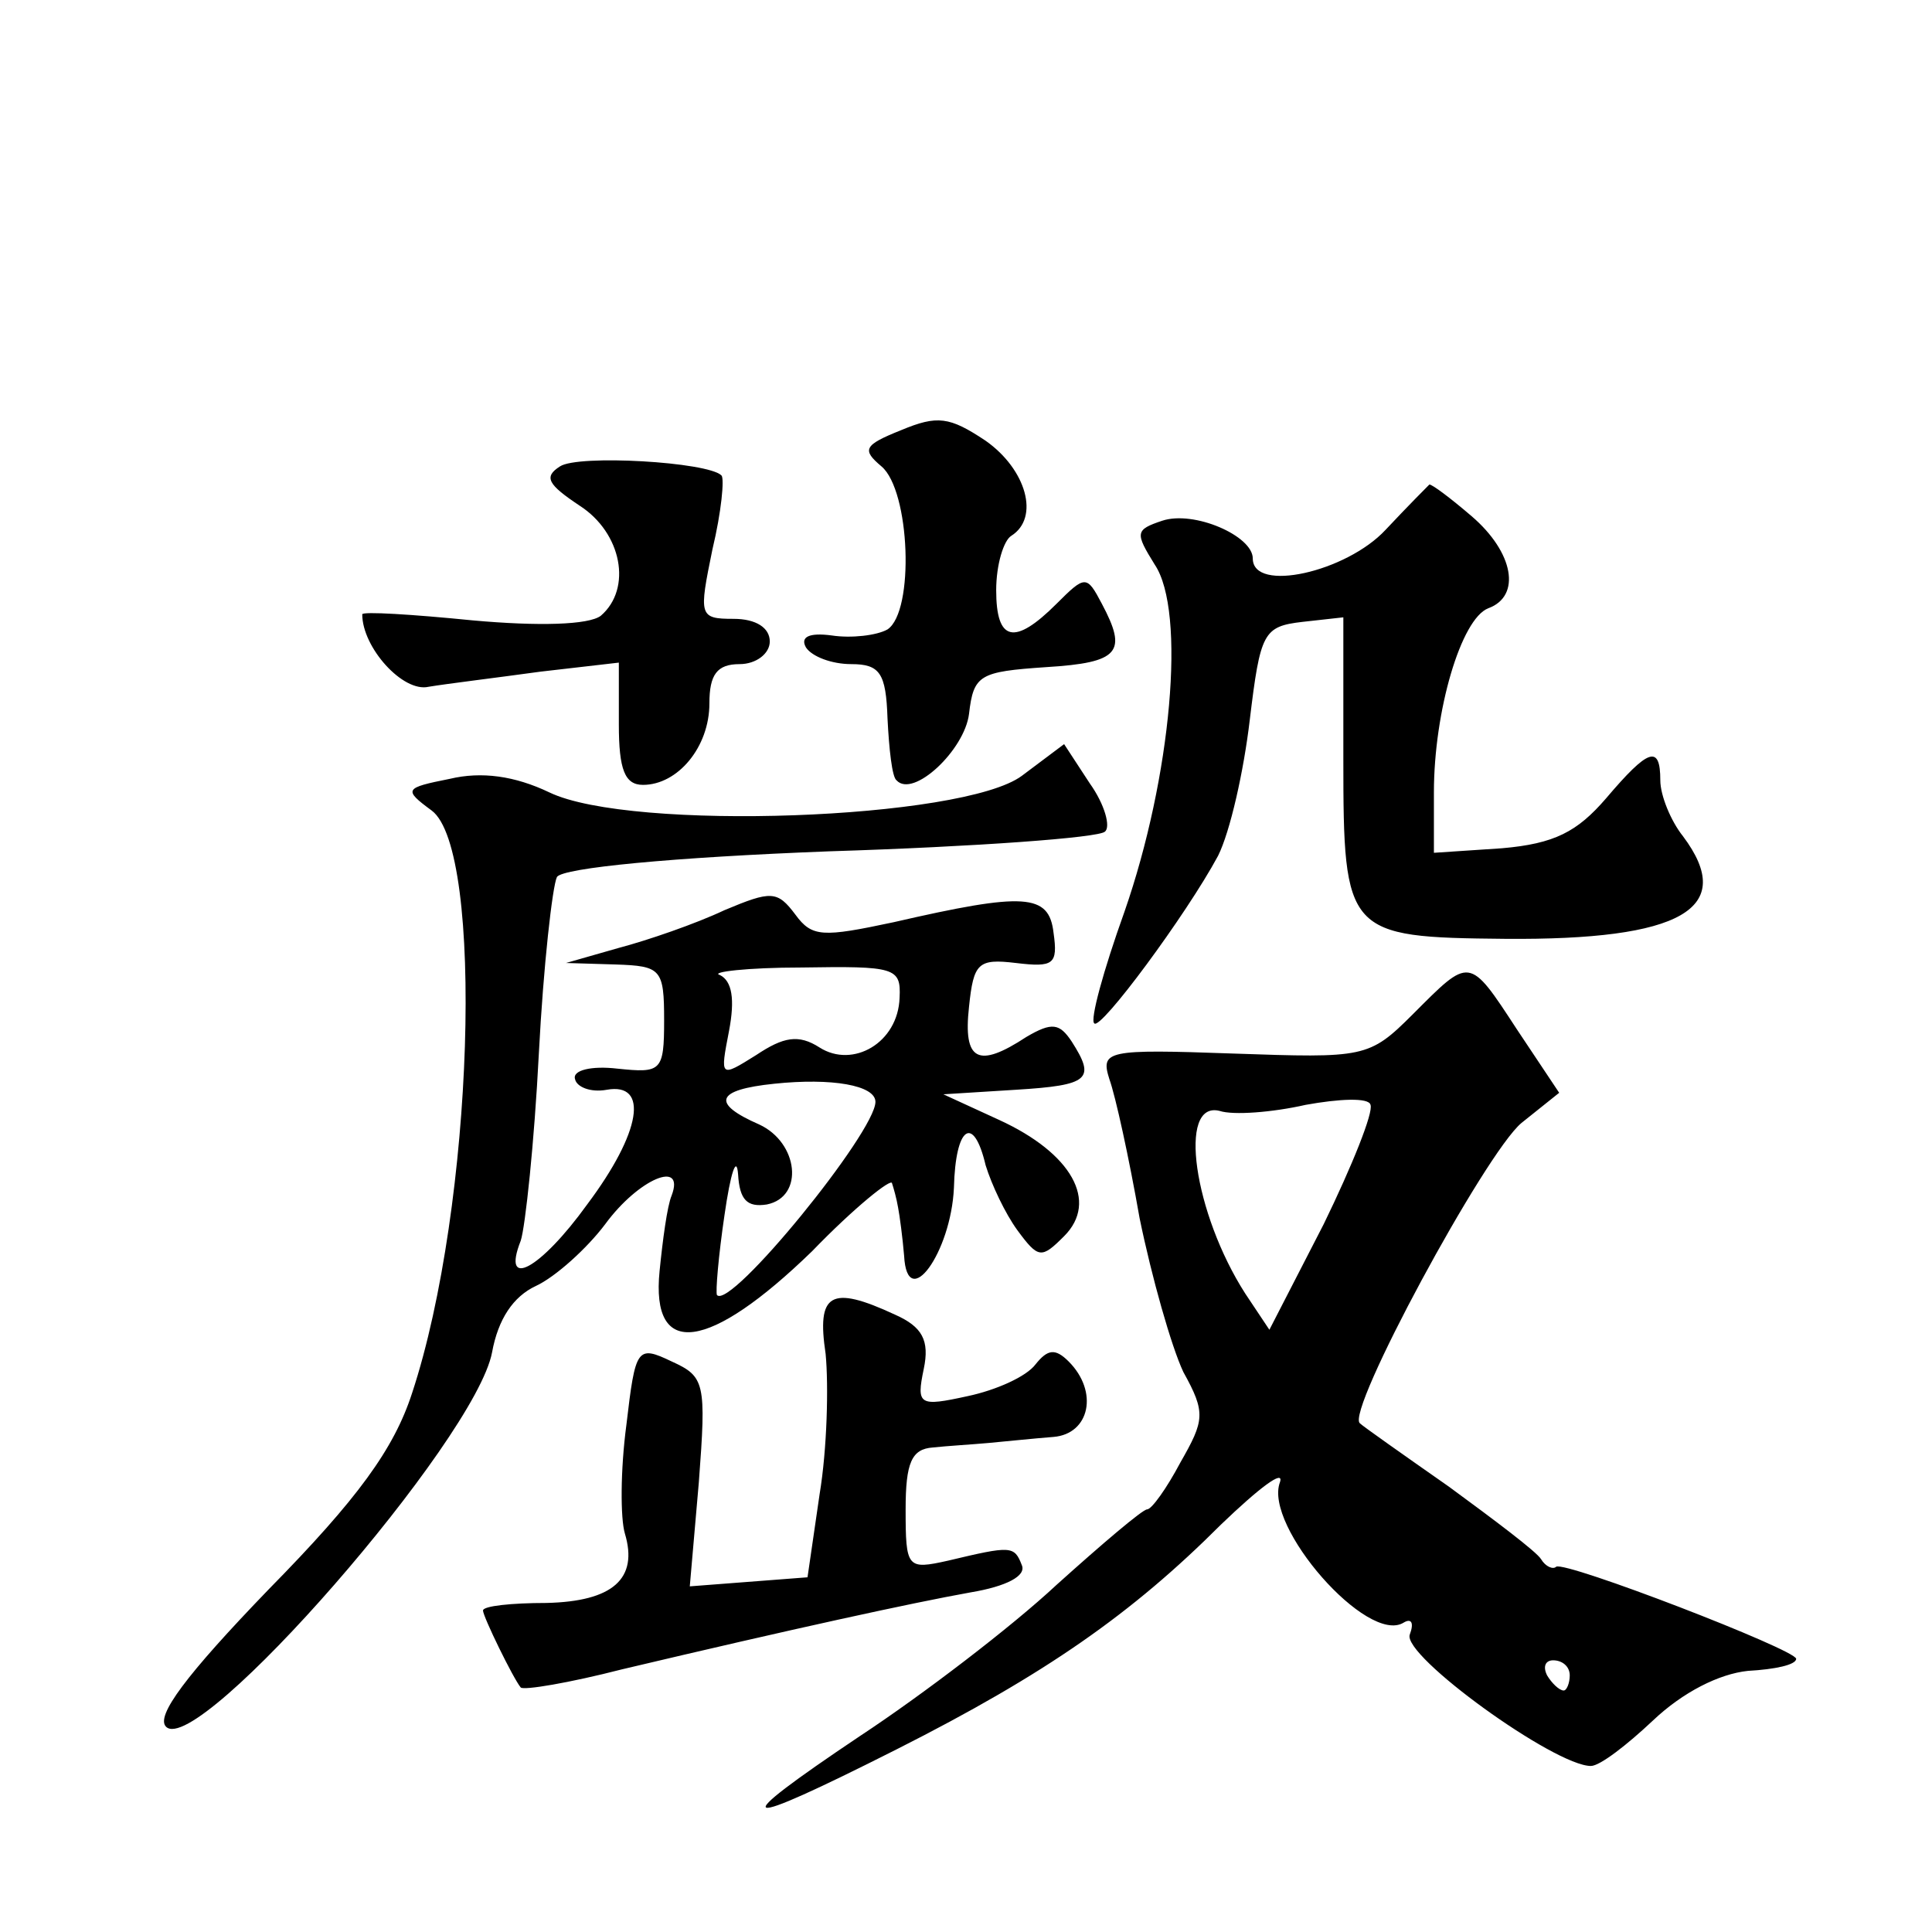 <?xml version="1.0" standalone="no"?>
<!DOCTYPE svg PUBLIC "-//W3C//DTD SVG 20010904//EN"
 "http://www.w3.org/TR/2001/REC-SVG-20010904/DTD/svg10.dtd">
<svg version="1.0" xmlns="http://www.w3.org/2000/svg"
 width="128pt" height="128pt" viewBox="0 0 128 128"
 preserveAspectRatio="xMidYMid meet">
<g transform="translate(0,128) scale(0.1,-0.1)"
fill="#0" stroke="none">
<path d="M597 995 c-25 -10 -26 -13 -13 -24 19 -16 22 -96 4 -108 -7 -4 -24 -6
-37 -4 -15 2 -21 -1 -17 -8 4 -6 17 -11 30 -11 19 0 23 -6 24 -36 1 -20 3 -39 6
-41 11 -12 45 20 48 44 3 26 7 28 51 31 49 3 54 10 37 42 -10 19 -11 19 -30 0 -28
-28 -40 -25 -40 9 0 17 5 33 10 36 19 12 10 44 -17 63 -24 16 -32 17 -56 7z M371
971 c-11 -7 -8 -12 13 -26 28 -18 35 -55 14 -73 -8 -6 -41 -7 -85 -3 -40 4 -73
6 -73 4 0 -22 27 -52 44 -48 12 2 45 6 74 10 l52 6 0 -41 c0 -30 4 -40 16 -40 23
0 44 25 44 54 0 19 5 26 20 26 11 0 20 7 20 15 0 9 -9 15 -24 15 -23 0 -23 2 -14
46 6 25 8 47 6 49 -9 9 -95 14 -107 6z M918 929 c-26 -28 -88 -42 -88 -19 0 15
-39 32 -60 25 -18 -6 -18 -8 -5 -29 21 -31 11 -141 -20 -230 -14 -39 -23 -72 -20
-74 4 -5 61 72 82 111 8 16 17 56 21 90 7 58 9 62 35 65 l27 3 0 -94 c0 -116 2
-118 107 -119 117 -1 154 20 118 68 -8 10 -15 27 -15 37 0 24 -8 21 -36 -12 -19
-22 -34 -30 -69 -33 l-45 -3 0 40 c0 54 18 115 36 122 22 8 17 37 -11 61 -14 12
-26 21 -28 21 -1 -1 -14 -14 -29 -30z M677 766 c-39 -29 -259 -37 -313 -11 -23
11 -45 14 -66 9 -30 -6 -31 -7 -12 -21 35 -26 28 -262 -13 -386 -12 -37 -36 -70
-95 -130 -55 -57 -75 -84 -68 -91 21 -21 205 190 216 248 4 22 14 37 29 44 13 6
34 25 46 41 22 30 53 43 44 19 -3 -7 -6 -30 -8 -50 -6 -59 33 -53 101 13 28 29
53 49 53 45 1 -3 3 -10 4 -16 1 -5 3 -20 4 -32 2 -38 31 2 33 45 1 41 13 49 21
15 4 -13 13 -32 21 -43 14 -19 16 -19 31 -4 23 23 5 55 -43 77 l-37 17 48 3 c49
3 53 7 37 32 -8 12 -13 13 -30 3 -32 -21 -42 -16 -38 20 3 29 6 32 31 29 25 -3
28 -1 25 20 -3 26 -19 27 -106 7 -47 -10 -54 -10 -65 5 -12 16 -16 16 -47 3 -19
-9 -51 -20 -70 -25 l-35 -10 33 -1 c30 -1 32 -3 32 -37 0 -34 -2 -35 -31 -32 -17
2 -30 -1 -28 -7 1 -5 10 -9 21 -7 28 5 23 -28 -13 -76 -31 -43 -57 -57 -44 -24
3 9 9 65 12 124 3 58 9 111 12 117 4 6 76 13 181 17 96 3 178 9 182 13 4 3 0 18
-10 32 l-17 26 -28 -21z m-81 -147 c-1 -30 -31 -47 -53 -33 -14 9 -24 7 -42 -5
-24 -15 -24 -15 -18 16 4 21 2 33 -6 37 -7 2 18 5 54 5 62 1 66 0 65 -20z m-16
-69 c0 -20 -96 -138 -105 -128 -1 2 1 26 5 53 4 28 8 40 9 27 1 -17 6 -22 19 -20
25 5 21 41 -5 53 -32 14 -29 23 10 27 38 4 67 -1 67 -12z M936 608 c-29 -29 -32
-29 -119 -26 -84 3 -88 2 -82 -17 4 -11 13 -52 20 -92 8 -39 21 -85 29 -102 15
-27 14 -32 -2 -60 -9 -17 -19 -31 -22 -31 -3 0 -30 -23 -60 -50 -30 -28 -89 -73
-130 -100 -91 -61 -83 -63 24 -9 99 50 156 90 215 149 25 24 42 37 39 28 -11 -29
58 -108 82 -93 5 3 7 0 4 -8 -5 -14 96 -87 120 -87 6 0 24 14 41 30 20 19 44 31
63 33 18 1 32 4 32 8 0 6 -153 65 -159 61 -2 -2 -7 0 -10 5 -3 5 -31 26 -61 48
-30 21 -57 40 -59 42 -10 7 83 179 107 199 l25 20 -28 42 c-32 49 -31 48 -69 10z
m-59 -139 l-36 -70 -16 24 c-34 53 -45 128 -17 121 9 -3 35 -1 57 4 22 4 42 5 43
0 2 -5 -12 -40 -31 -79z m163 -299 c0 -5 -2 -10 -4 -10 -3 0 -8 5 -11 10 -3 6 -1
10 4 10 6 0 11 -4 11 -10z M547 383 c2 -21 1 -63 -4 -93 l-8 -55 -39 -3 -39 -3
6 69 c5 66 4 70 -18 80 -23 11 -24 9 -30 -42 -4 -30 -4 -62 -1 -72 9 -30 -8 -45
-52 -46 -23 0 -42 -2 -42 -5 0 -4 20 -45 25 -51 2 -2 32 3 67 12 114 27 192 44
231 51 24 4 37 11 34 18 -5 13 -7 13 -49 3 -27 -6 -28 -5 -28 34 0 31 4 40 18 41
9 1 26 2 37 3 11 1 30 3 43 4 24 2 30 30 10 50 -9 9 -14 8 -22 -2 -6 -8 -26 -17
-45 -21 -32 -7 -34 -6 -29 18 4 19 -1 28 -19 36 -43 20 -52 14 -46 -26z"/>
</g>
</svg>
